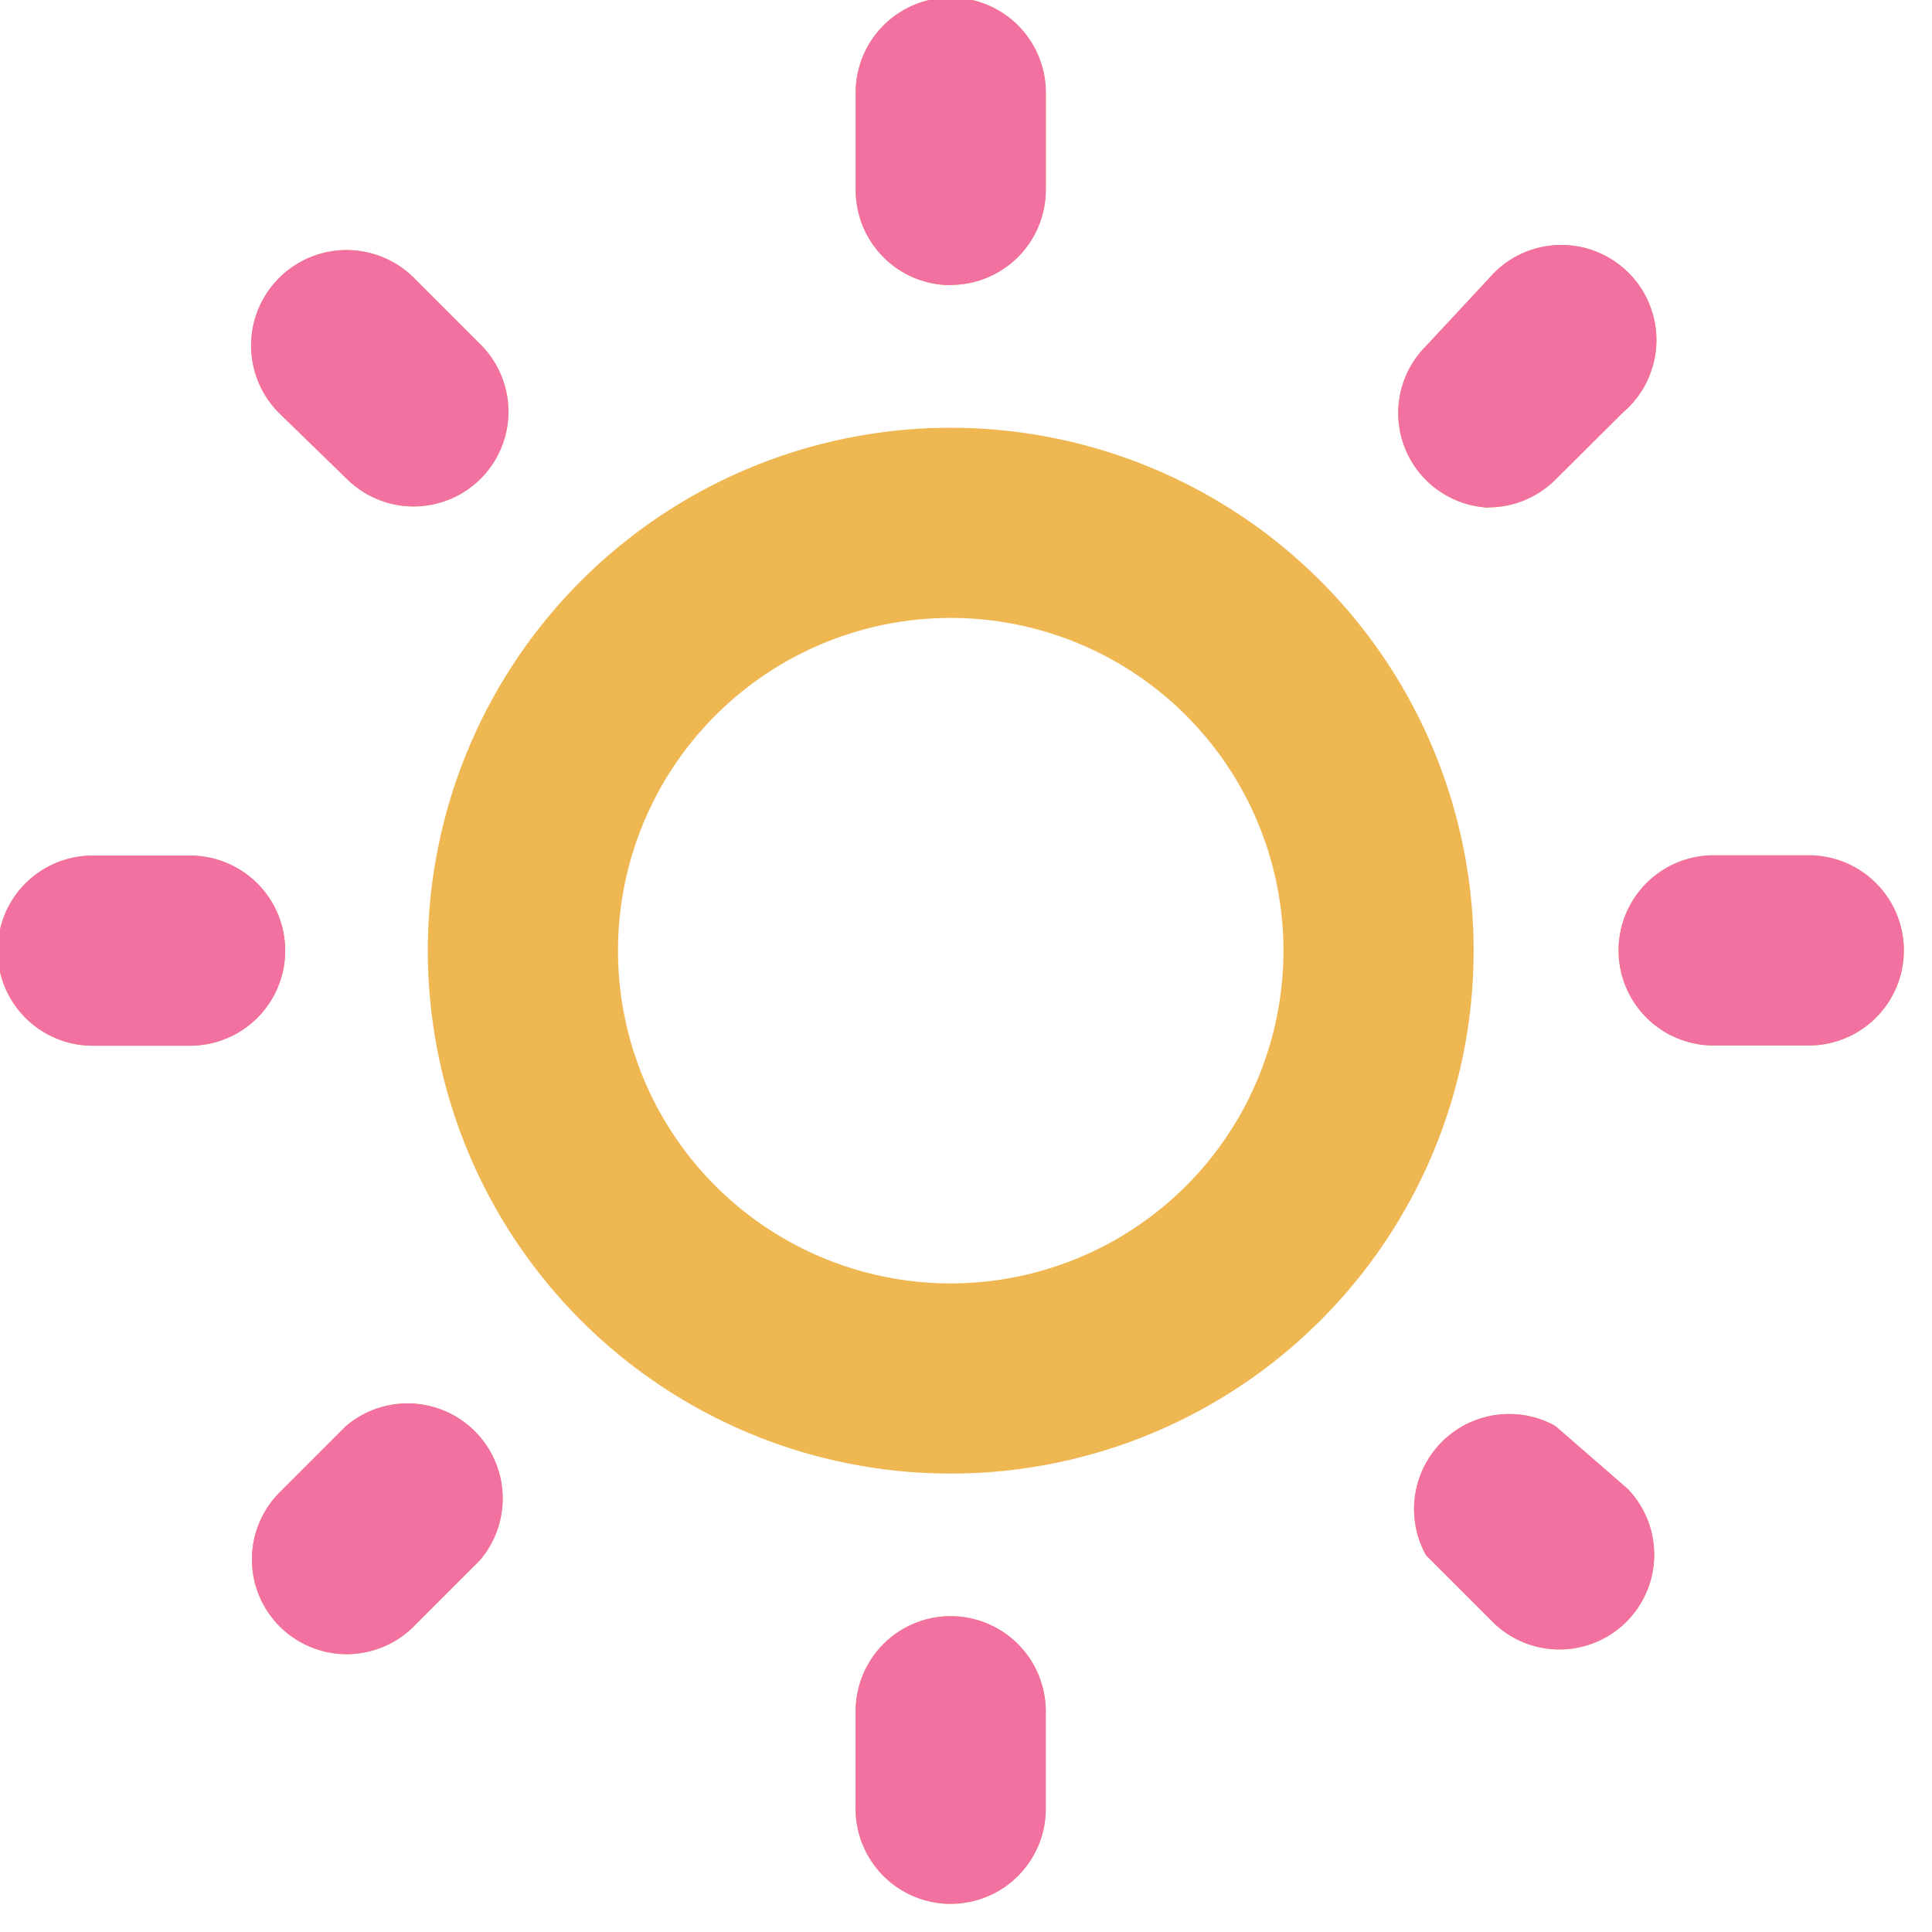 <svg xmlns="http://www.w3.org/2000/svg" xmlns:xlink="http://www.w3.org/1999/xlink" width="32" height="32" viewBox="0 0 32 32">
  <defs>
    <clipPath id="clip-path">
      <rect id="長方形_532" data-name="長方形 532" width="32" height="32" transform="translate(837 38)" fill="#6b6b6b"/>
    </clipPath>
  </defs>
  <g id="icon-about" transform="translate(-837 -38)" clip-path="url(#clip-path)">
    <g id="グループ_977" data-name="グループ 977" transform="translate(0 -0.507)">
      <path id="brightness" d="M6.724,17.747a1.575,1.575,0,0,0-1.575-1.575H3.575a1.575,1.575,0,1,0,0,3.149H5.149A1.575,1.575,0,0,0,6.724,17.747ZM7.732,25.62,6.614,26.738a1.57,1.57,0,0,0,2.22,2.22l1.118-1.118a1.575,1.575,0,0,0-2.22-2.22Zm10.015-18.9a1.575,1.575,0,0,0,1.575-1.575V3.575a1.575,1.575,0,1,0-3.149,0V5.149A1.575,1.575,0,0,0,17.747,6.724Zm8.913,3.685a1.575,1.575,0,0,0,1.1-.457L28.88,8.834a1.575,1.575,0,1,0-2.22-2.22L25.62,7.732a1.568,1.568,0,0,0,1.039,2.677Zm-18.9-.457a1.57,1.57,0,0,0,2.22-2.22L8.866,6.614a1.581,1.581,0,0,0-2.252,2.22Zm24.156,6.22H30.344a1.575,1.575,0,0,0,0,3.149h1.575a1.575,1.575,0,1,0,0-3.149ZM27.762,25.62a1.575,1.575,0,0,0-2.142,2.142l1.118,1.118a1.57,1.57,0,0,0,2.22-2.22ZM17.747,9.086a8.661,8.661,0,1,0,8.661,8.661,8.661,8.661,0,0,0-8.661-8.661Zm0,14.172a5.511,5.511,0,1,1,5.511-5.511,5.511,5.511,0,0,1-5.511,5.511Zm0,5.511a1.575,1.575,0,0,0-1.575,1.575v1.575a1.575,1.575,0,1,0,3.149,0V30.344A1.575,1.575,0,0,0,17.747,28.77Z" transform="translate(835 36.506)" fill="#eeb752"/>
      <path id="brightness-2" data-name="brightness" d="M6.724,17.747a1.575,1.575,0,0,0-1.575-1.575H3.575a1.575,1.575,0,1,0,0,3.149H5.149A1.575,1.575,0,0,0,6.724,17.747ZM7.732,25.62,6.614,26.738a1.57,1.57,0,0,0,2.22,2.22l1.118-1.118a1.575,1.575,0,0,0-2.22-2.22Zm10.015-18.9a1.575,1.575,0,0,0,1.575-1.575V3.575a1.575,1.575,0,1,0-3.149,0V5.149A1.575,1.575,0,0,0,17.747,6.724Zm8.913,3.685a1.575,1.575,0,0,0,1.1-.457L28.88,8.834a1.575,1.575,0,1,0-2.22-2.22L25.62,7.732a1.568,1.568,0,0,0,1.039,2.677Zm-18.9-.457a1.57,1.57,0,0,0,2.22-2.22L8.866,6.614a1.581,1.581,0,0,0-2.252,2.22Zm24.156,6.22H30.344a1.575,1.575,0,0,0,0,3.149h1.575a1.575,1.575,0,1,0,0-3.149ZM27.762,25.62a1.575,1.575,0,0,0-2.142,2.142l1.118,1.118a1.57,1.57,0,0,0,2.22-2.22ZM17.747,28.77a1.575,1.575,0,0,0-1.575,1.575v1.575a1.575,1.575,0,1,0,3.149,0V30.344A1.575,1.575,0,0,0,17.747,28.77Z" transform="translate(835 36.506)" fill="#f271a1"/>
    </g>
  </g>
</svg>
